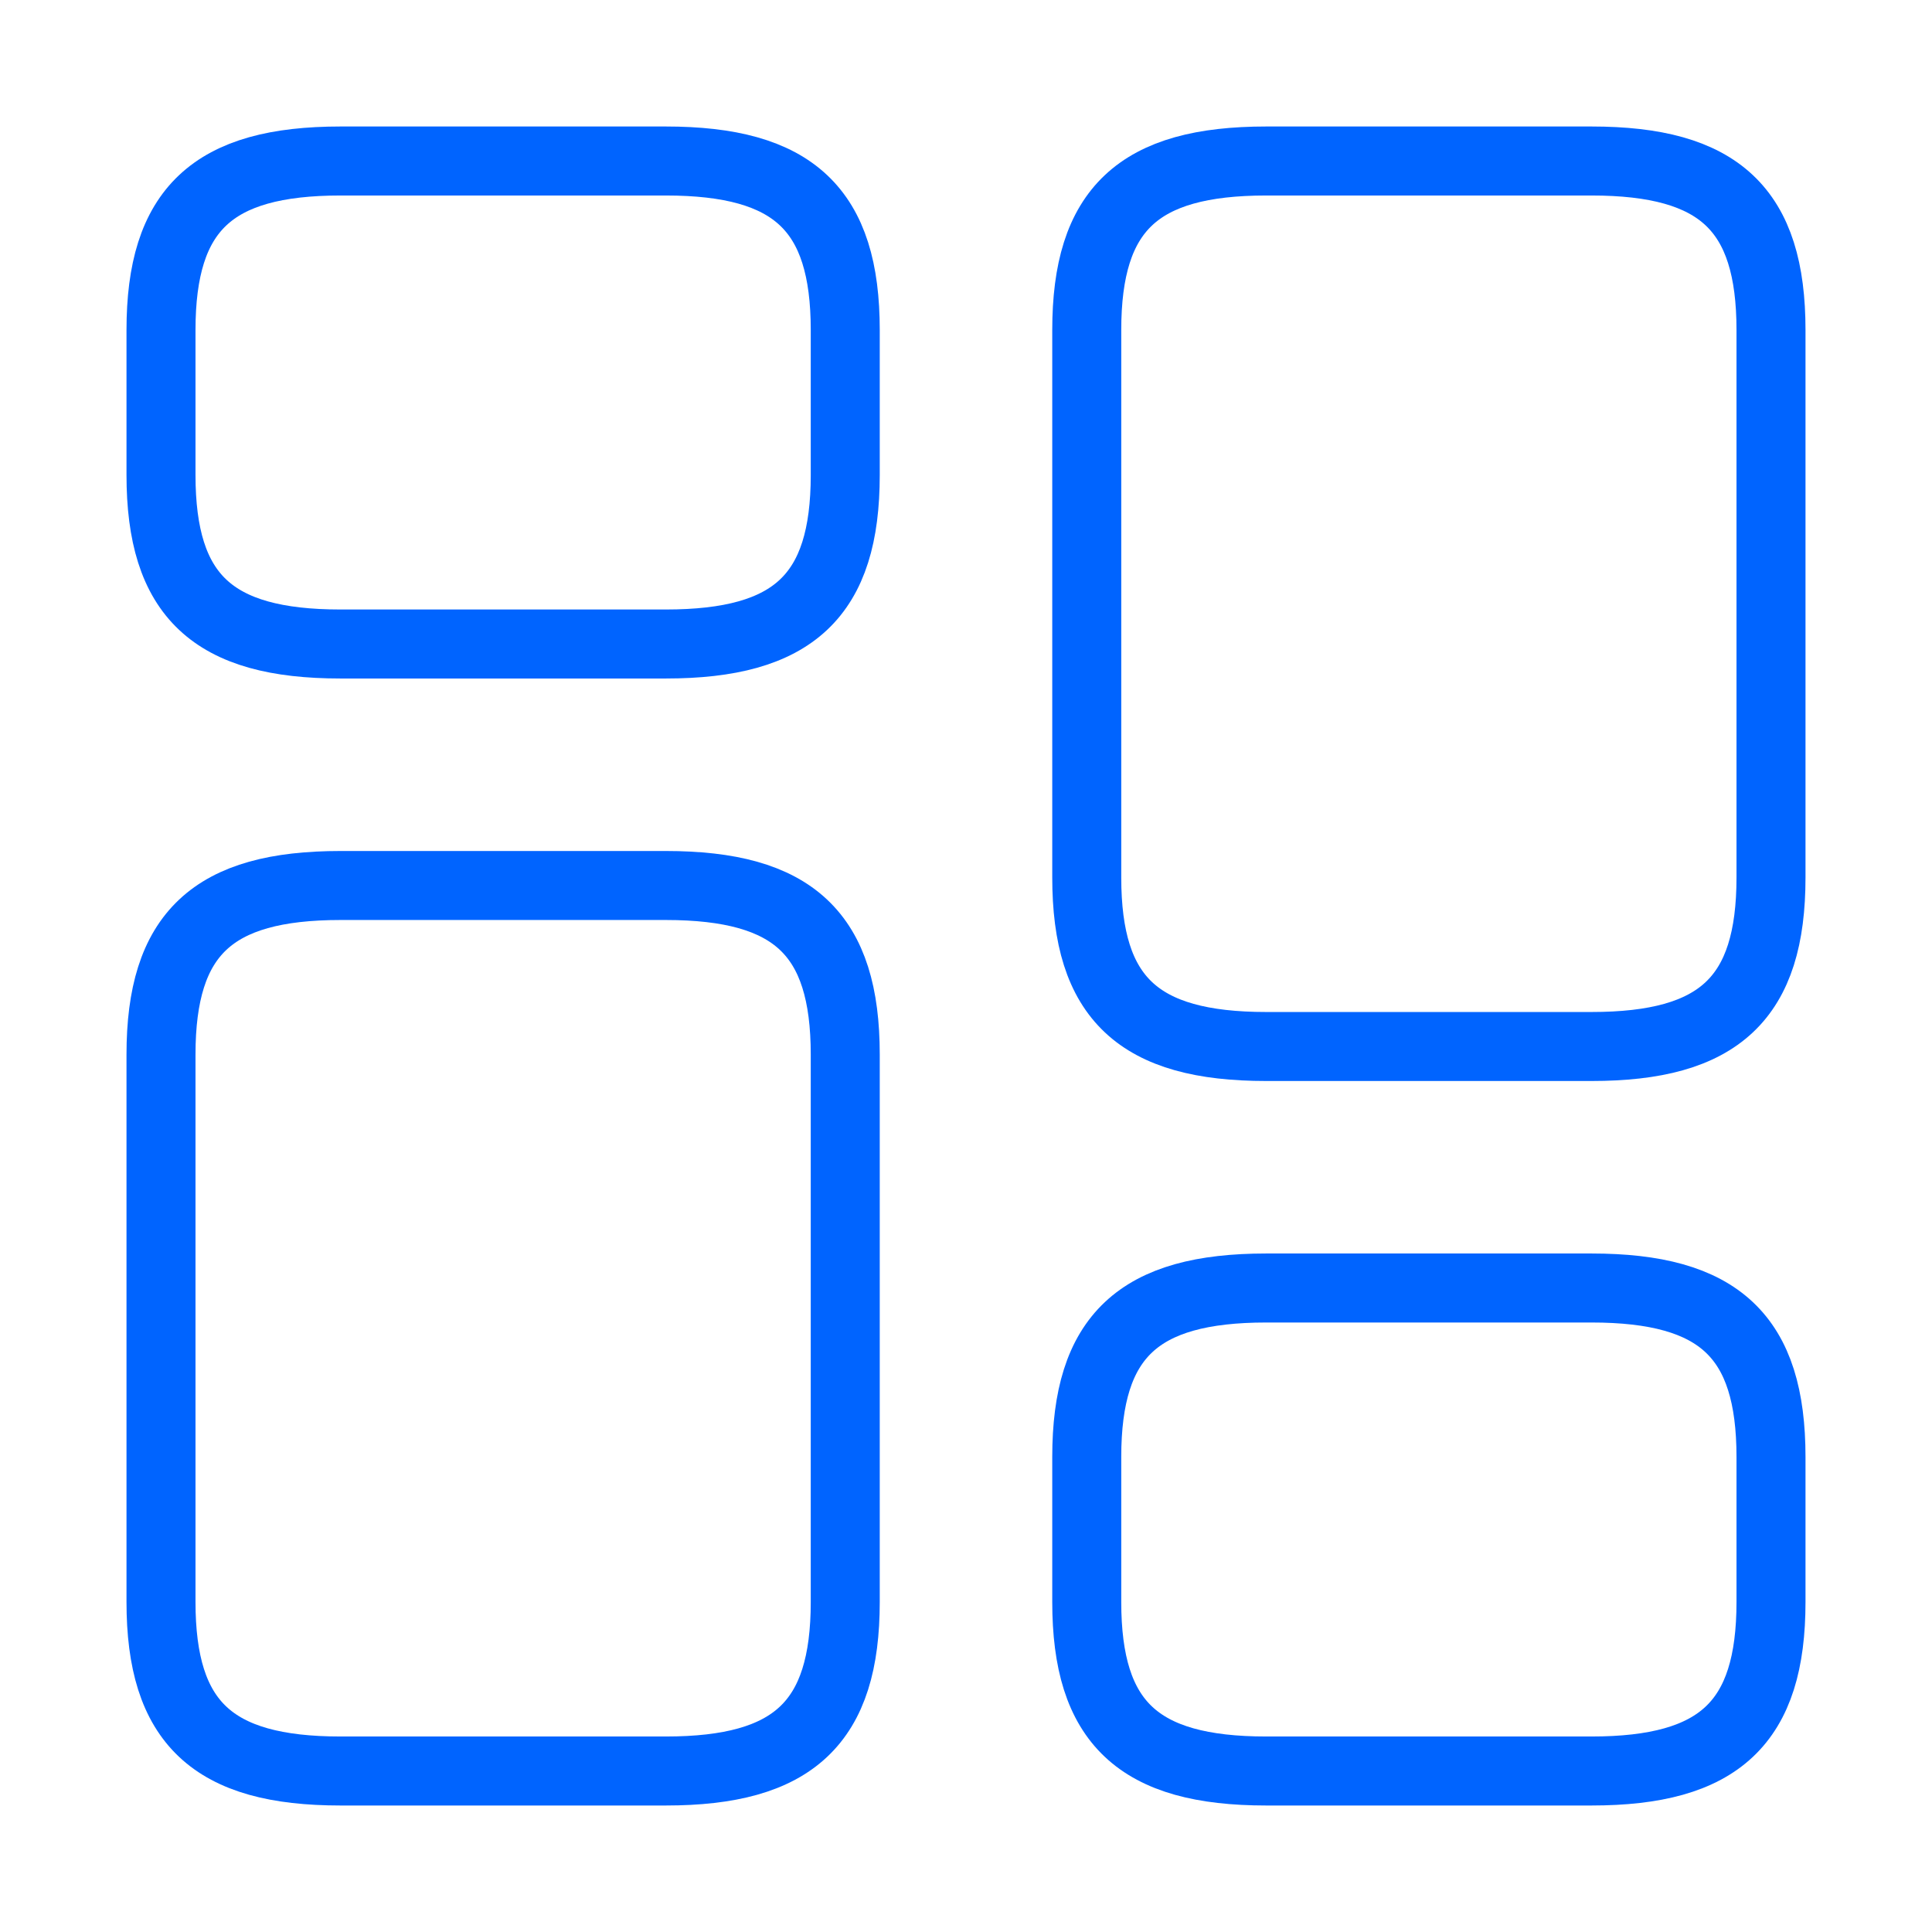 <?xml version="1.0" encoding="UTF-8"?> <svg xmlns="http://www.w3.org/2000/svg" width="42" height="42" viewBox="0 0 42 42" fill="none"><path d="M38.5 19.075V7.175C38.5 4.55 37.38 3.5 34.597 3.5H27.527C24.745 3.5 23.625 4.55 23.625 7.175V19.075C23.625 21.7 24.745 22.75 27.527 22.75H34.597C37.38 22.75 38.5 21.7 38.5 19.075Z" stroke="#0064FF" stroke-width="1.5" stroke-linecap="round" stroke-linejoin="round"></path><path d="M38.5 34.825V31.675C38.5 29.05 37.38 28 34.597 28H27.527C24.745 28 23.625 29.05 23.625 31.675V34.825C23.625 37.45 24.745 38.5 27.527 38.5H34.597C37.38 38.5 38.5 37.45 38.5 34.825Z" stroke="#0064FF" stroke-width="1.5" stroke-linecap="round" stroke-linejoin="round"></path><path d="M18.375 22.925V34.825C18.375 37.45 17.255 38.5 14.473 38.5H7.402C4.62 38.5 3.5 37.45 3.5 34.825V22.925C3.5 20.3 4.62 19.25 7.402 19.25H14.473C17.255 19.25 18.375 20.3 18.375 22.925Z" stroke="#0064FF" stroke-width="1.5" stroke-linecap="round" stroke-linejoin="round"></path><path d="M18.375 7.175V10.325C18.375 12.95 17.255 14 14.473 14H7.402C4.62 14 3.5 12.95 3.5 10.325V7.175C3.5 4.55 4.62 3.5 7.402 3.5H14.473C17.255 3.5 18.375 4.55 18.375 7.175Z" stroke="#0064FF" stroke-width="1.5" stroke-linecap="round" stroke-linejoin="round"></path></svg> 